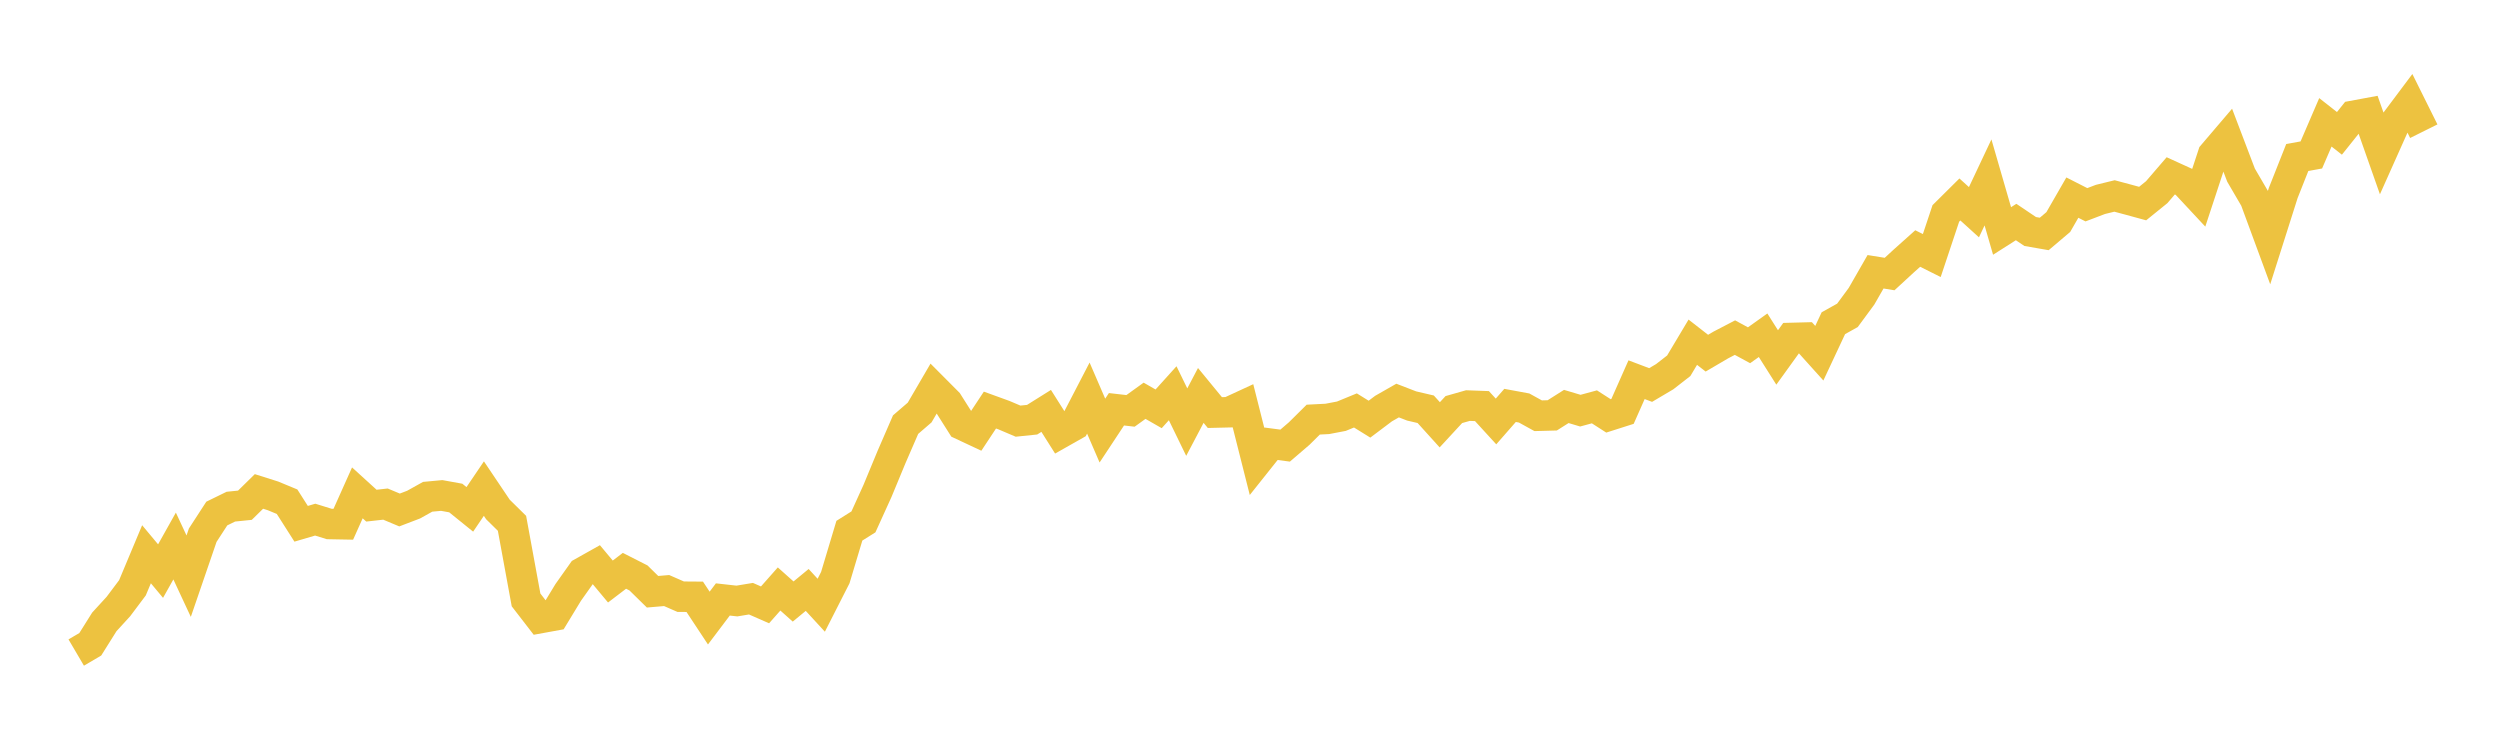 <svg width="164" height="48" xmlns="http://www.w3.org/2000/svg" xmlns:xlink="http://www.w3.org/1999/xlink"><path fill="none" stroke="rgb(237,194,64)" stroke-width="2" d="M5,42.807L5.922,42.265L6.844,40.796L7.766,39.789L8.689,38.56L9.611,36.359L10.533,37.464L11.455,35.819L12.377,37.797L13.299,35.108L14.222,33.688L15.144,33.237L16.066,33.143L16.988,32.238L17.91,32.53L18.832,32.912L19.754,34.36L20.677,34.088L21.599,34.374L22.521,34.391L23.443,32.332L24.365,33.171L25.287,33.068L26.21,33.455L27.132,33.103L28.054,32.589L28.976,32.503L29.898,32.67L30.82,33.415L31.743,32.052L32.665,33.422L33.587,34.33L34.509,39.354L35.431,40.548L36.353,40.38L37.275,38.862L38.198,37.56L39.12,37.043L40.042,38.148L40.964,37.445L41.886,37.914L42.808,38.819L43.731,38.74L44.653,39.143L45.575,39.15L46.497,40.545L47.419,39.324L48.341,39.427L49.263,39.274L50.186,39.679L51.108,38.637L52.03,39.46L52.952,38.7L53.874,39.703L54.796,37.891L55.719,34.814L56.641,34.236L57.563,32.206L58.485,29.98L59.407,27.856L60.329,27.061L61.251,25.481L62.174,26.408L63.096,27.864L64.018,28.296L64.94,26.9L65.862,27.235L66.784,27.627L67.707,27.532L68.629,26.955L69.551,28.414L70.473,27.892L71.395,26.114L72.317,28.246L73.24,26.848L74.162,26.954L75.084,26.29L76.006,26.819L76.928,25.797L77.85,27.691L78.772,25.94L79.695,27.064L80.617,27.042L81.539,26.616L82.461,30.269L83.383,29.111L84.305,29.232L85.228,28.44L86.15,27.527L87.072,27.48L87.994,27.304L88.916,26.925L89.838,27.497L90.76,26.803L91.683,26.276L92.605,26.632L93.527,26.847L94.449,27.867L95.371,26.868L96.293,26.606L97.216,26.64L98.138,27.648L99.06,26.595L99.982,26.765L100.904,27.273L101.826,27.248L102.749,26.664L103.671,26.939L104.593,26.689L105.515,27.282L106.437,26.988L107.359,24.908L108.281,25.257L109.204,24.711L110.126,23.994L111.048,22.449L111.97,23.168L112.892,22.628L113.814,22.148L114.737,22.649L115.659,21.992L116.581,23.449L117.503,22.17L118.425,22.146L119.347,23.171L120.269,21.202L121.192,20.687L122.114,19.436L123.036,17.828L123.958,17.977L124.88,17.127L125.802,16.303L126.725,16.764L127.647,14L128.569,13.085L129.491,13.921L130.413,11.966L131.335,15.151L132.257,14.565L133.18,15.187L134.102,15.347L135.024,14.566L135.946,12.963L136.868,13.432L137.79,13.081L138.713,12.855L139.635,13.102L140.557,13.354L141.479,12.608L142.401,11.536L143.323,11.957L144.246,12.947L145.168,10.146L146.09,9.065L147.012,11.488L147.934,13.068L148.856,15.568L149.778,12.663L150.701,10.333L151.623,10.165L152.545,8.025L153.467,8.749L154.389,7.595L155.311,7.424L156.234,10.047L157.156,7.984L158.078,6.753L159,8.607"></path></svg>